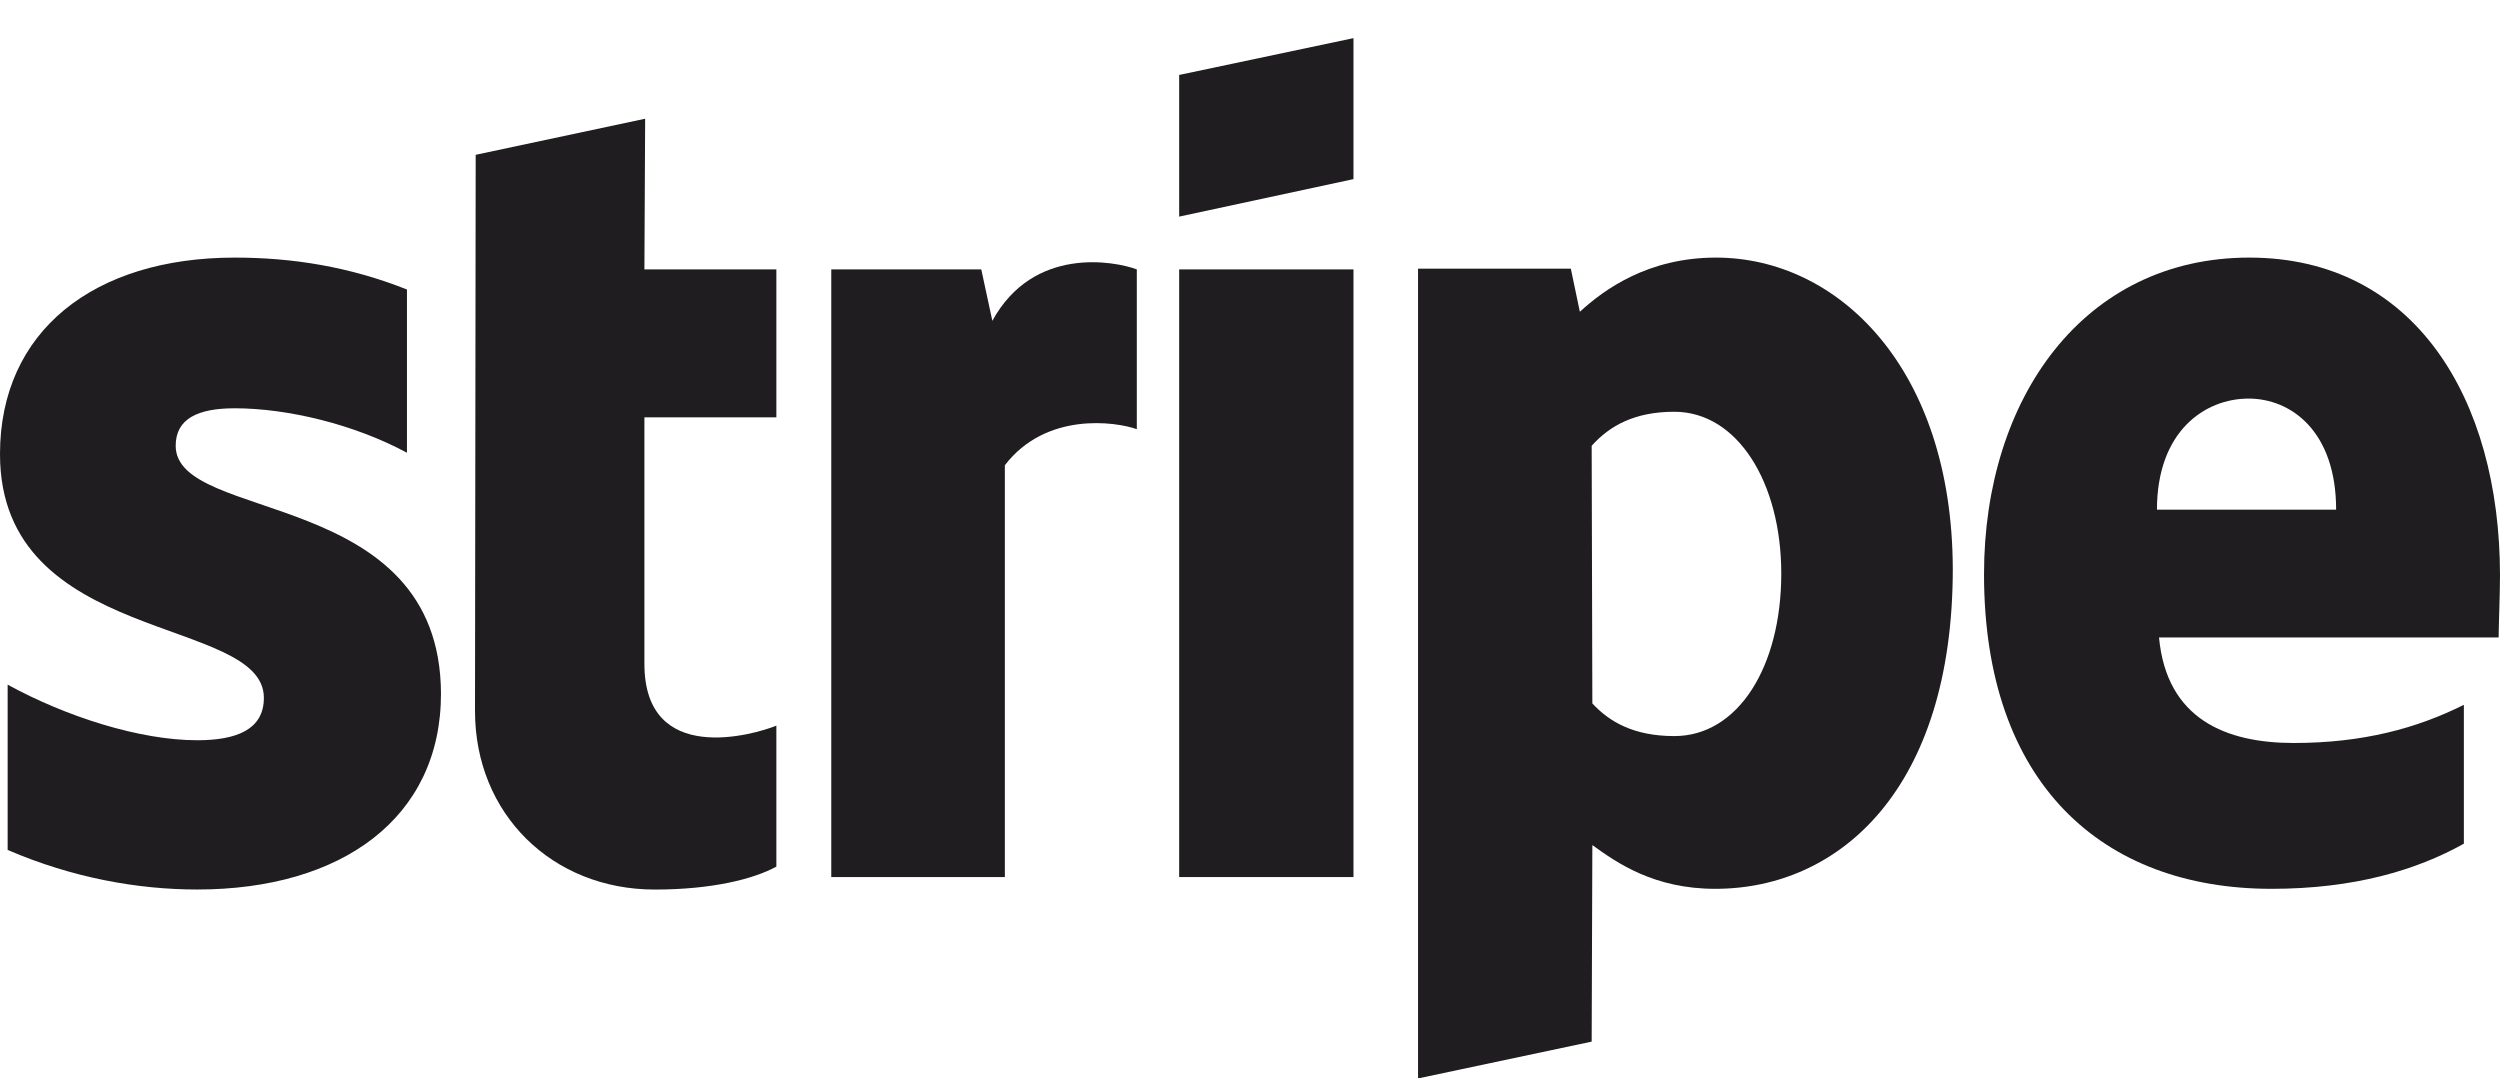 <svg width="51" height="22" viewBox="0 0 51 22" fill="none" xmlns="http://www.w3.org/2000/svg">
<path fill-rule="evenodd" clip-rule="evenodd" d="M51 11.743C51 8.116 49.243 5.255 45.886 5.255C42.514 5.255 40.474 8.116 40.474 11.715C40.474 15.979 42.883 18.132 46.339 18.132C48.025 18.132 49.3 17.75 50.263 17.211V14.378C49.3 14.86 48.195 15.157 46.792 15.157C45.418 15.157 44.2 14.676 44.044 13.004H50.972C50.972 12.82 51 12.083 51 11.743ZM44.002 10.397C44.002 8.796 44.979 8.131 45.872 8.131C46.736 8.131 47.657 8.796 47.657 10.397H44.002Z" fill="#1F1D1F"/>
<path fill-rule="evenodd" clip-rule="evenodd" d="M35.006 5.255C33.618 5.255 32.725 5.906 32.229 6.36L32.045 5.481H28.928V22L32.47 21.249L32.484 17.24C32.994 17.608 33.745 18.132 34.992 18.132C37.528 18.132 39.837 16.092 39.837 11.601C39.823 7.493 37.485 5.255 35.006 5.255ZM34.156 15.016C33.32 15.016 32.824 14.718 32.484 14.35L32.47 9.094C32.839 8.683 33.349 8.4 34.156 8.4C35.445 8.4 36.338 9.845 36.338 11.701C36.338 13.599 35.459 15.016 34.156 15.016Z" fill="#1F1D1F"/>
<path fill-rule="evenodd" clip-rule="evenodd" d="M24.055 4.419L27.611 3.654V0.778L24.055 1.529V4.419Z" fill="#1F1D1F"/>
<path d="M27.611 5.496H24.055V17.892H27.611V5.496Z" fill="#1F1D1F"/>
<path fill-rule="evenodd" clip-rule="evenodd" d="M20.244 6.545L20.018 5.496H16.958V17.892H20.499V9.491C21.335 8.4 22.752 8.599 23.191 8.755V5.496C22.738 5.326 21.08 5.014 20.244 6.545Z" fill="#1F1D1F"/>
<path fill-rule="evenodd" clip-rule="evenodd" d="M13.161 2.422L9.704 3.158L9.69 14.506C9.69 16.602 11.262 18.147 13.359 18.147C14.521 18.147 15.371 17.934 15.838 17.679V14.803C15.385 14.988 13.146 15.639 13.146 13.543V8.513H15.838V5.496H13.146L13.161 2.422Z" fill="#1F1D1F"/>
<path fill-rule="evenodd" clip-rule="evenodd" d="M3.584 9.094C3.584 8.541 4.037 8.329 4.788 8.329C5.865 8.329 7.225 8.655 8.302 9.236V5.906C7.126 5.439 5.964 5.255 4.788 5.255C1.913 5.255 0 6.756 0 9.264C0 13.174 5.383 12.551 5.383 14.236C5.383 14.888 4.817 15.101 4.023 15.101C2.848 15.101 1.346 14.619 0.156 13.967V17.339C1.473 17.906 2.805 18.146 4.023 18.146C6.97 18.146 8.996 16.687 8.996 14.151C8.982 9.93 3.584 10.681 3.584 9.094Z" fill="#1F1D1F"/>
</svg>

